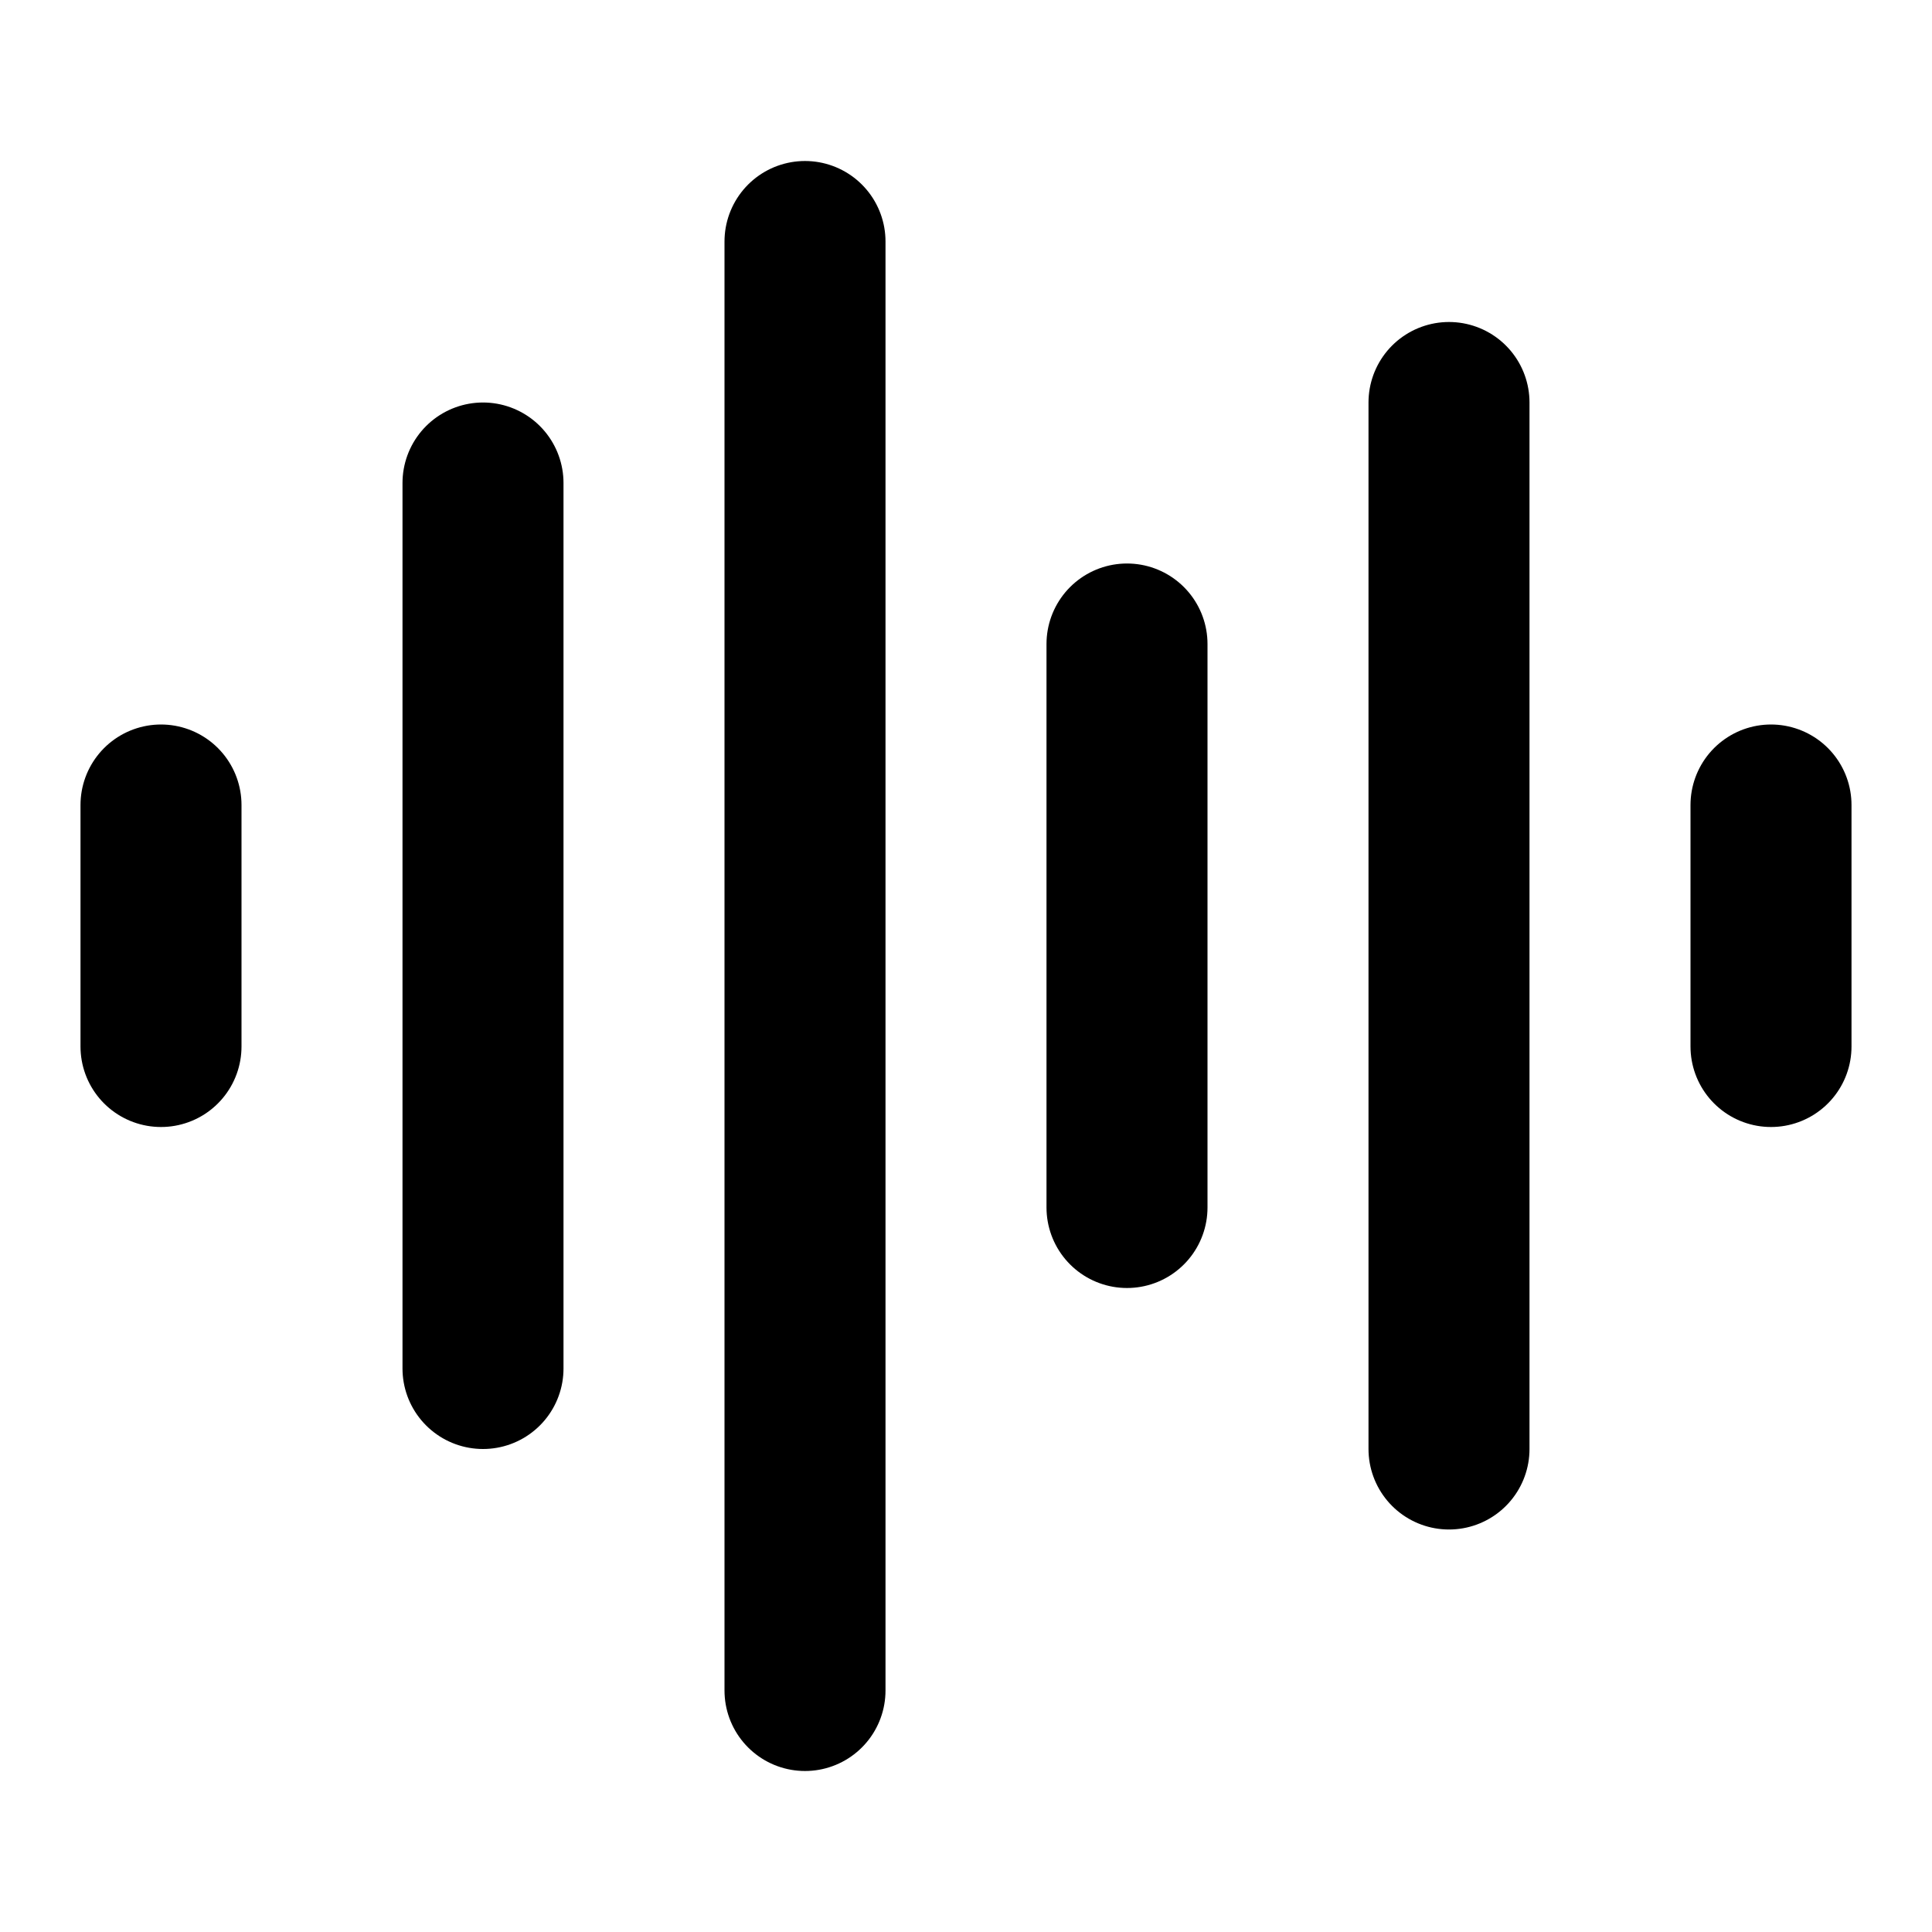 <?xml version="1.0" encoding="UTF-8"?> <svg xmlns="http://www.w3.org/2000/svg" width="24" height="24" viewBox="0 0 24 24" fill="none"><path d="M2 10V13M6 6V17M10 3V21M14 8V15M18 5V18M22 10V13" stroke="black" stroke-width="2" stroke-linecap="round" stroke-linejoin="round"></path></svg> 